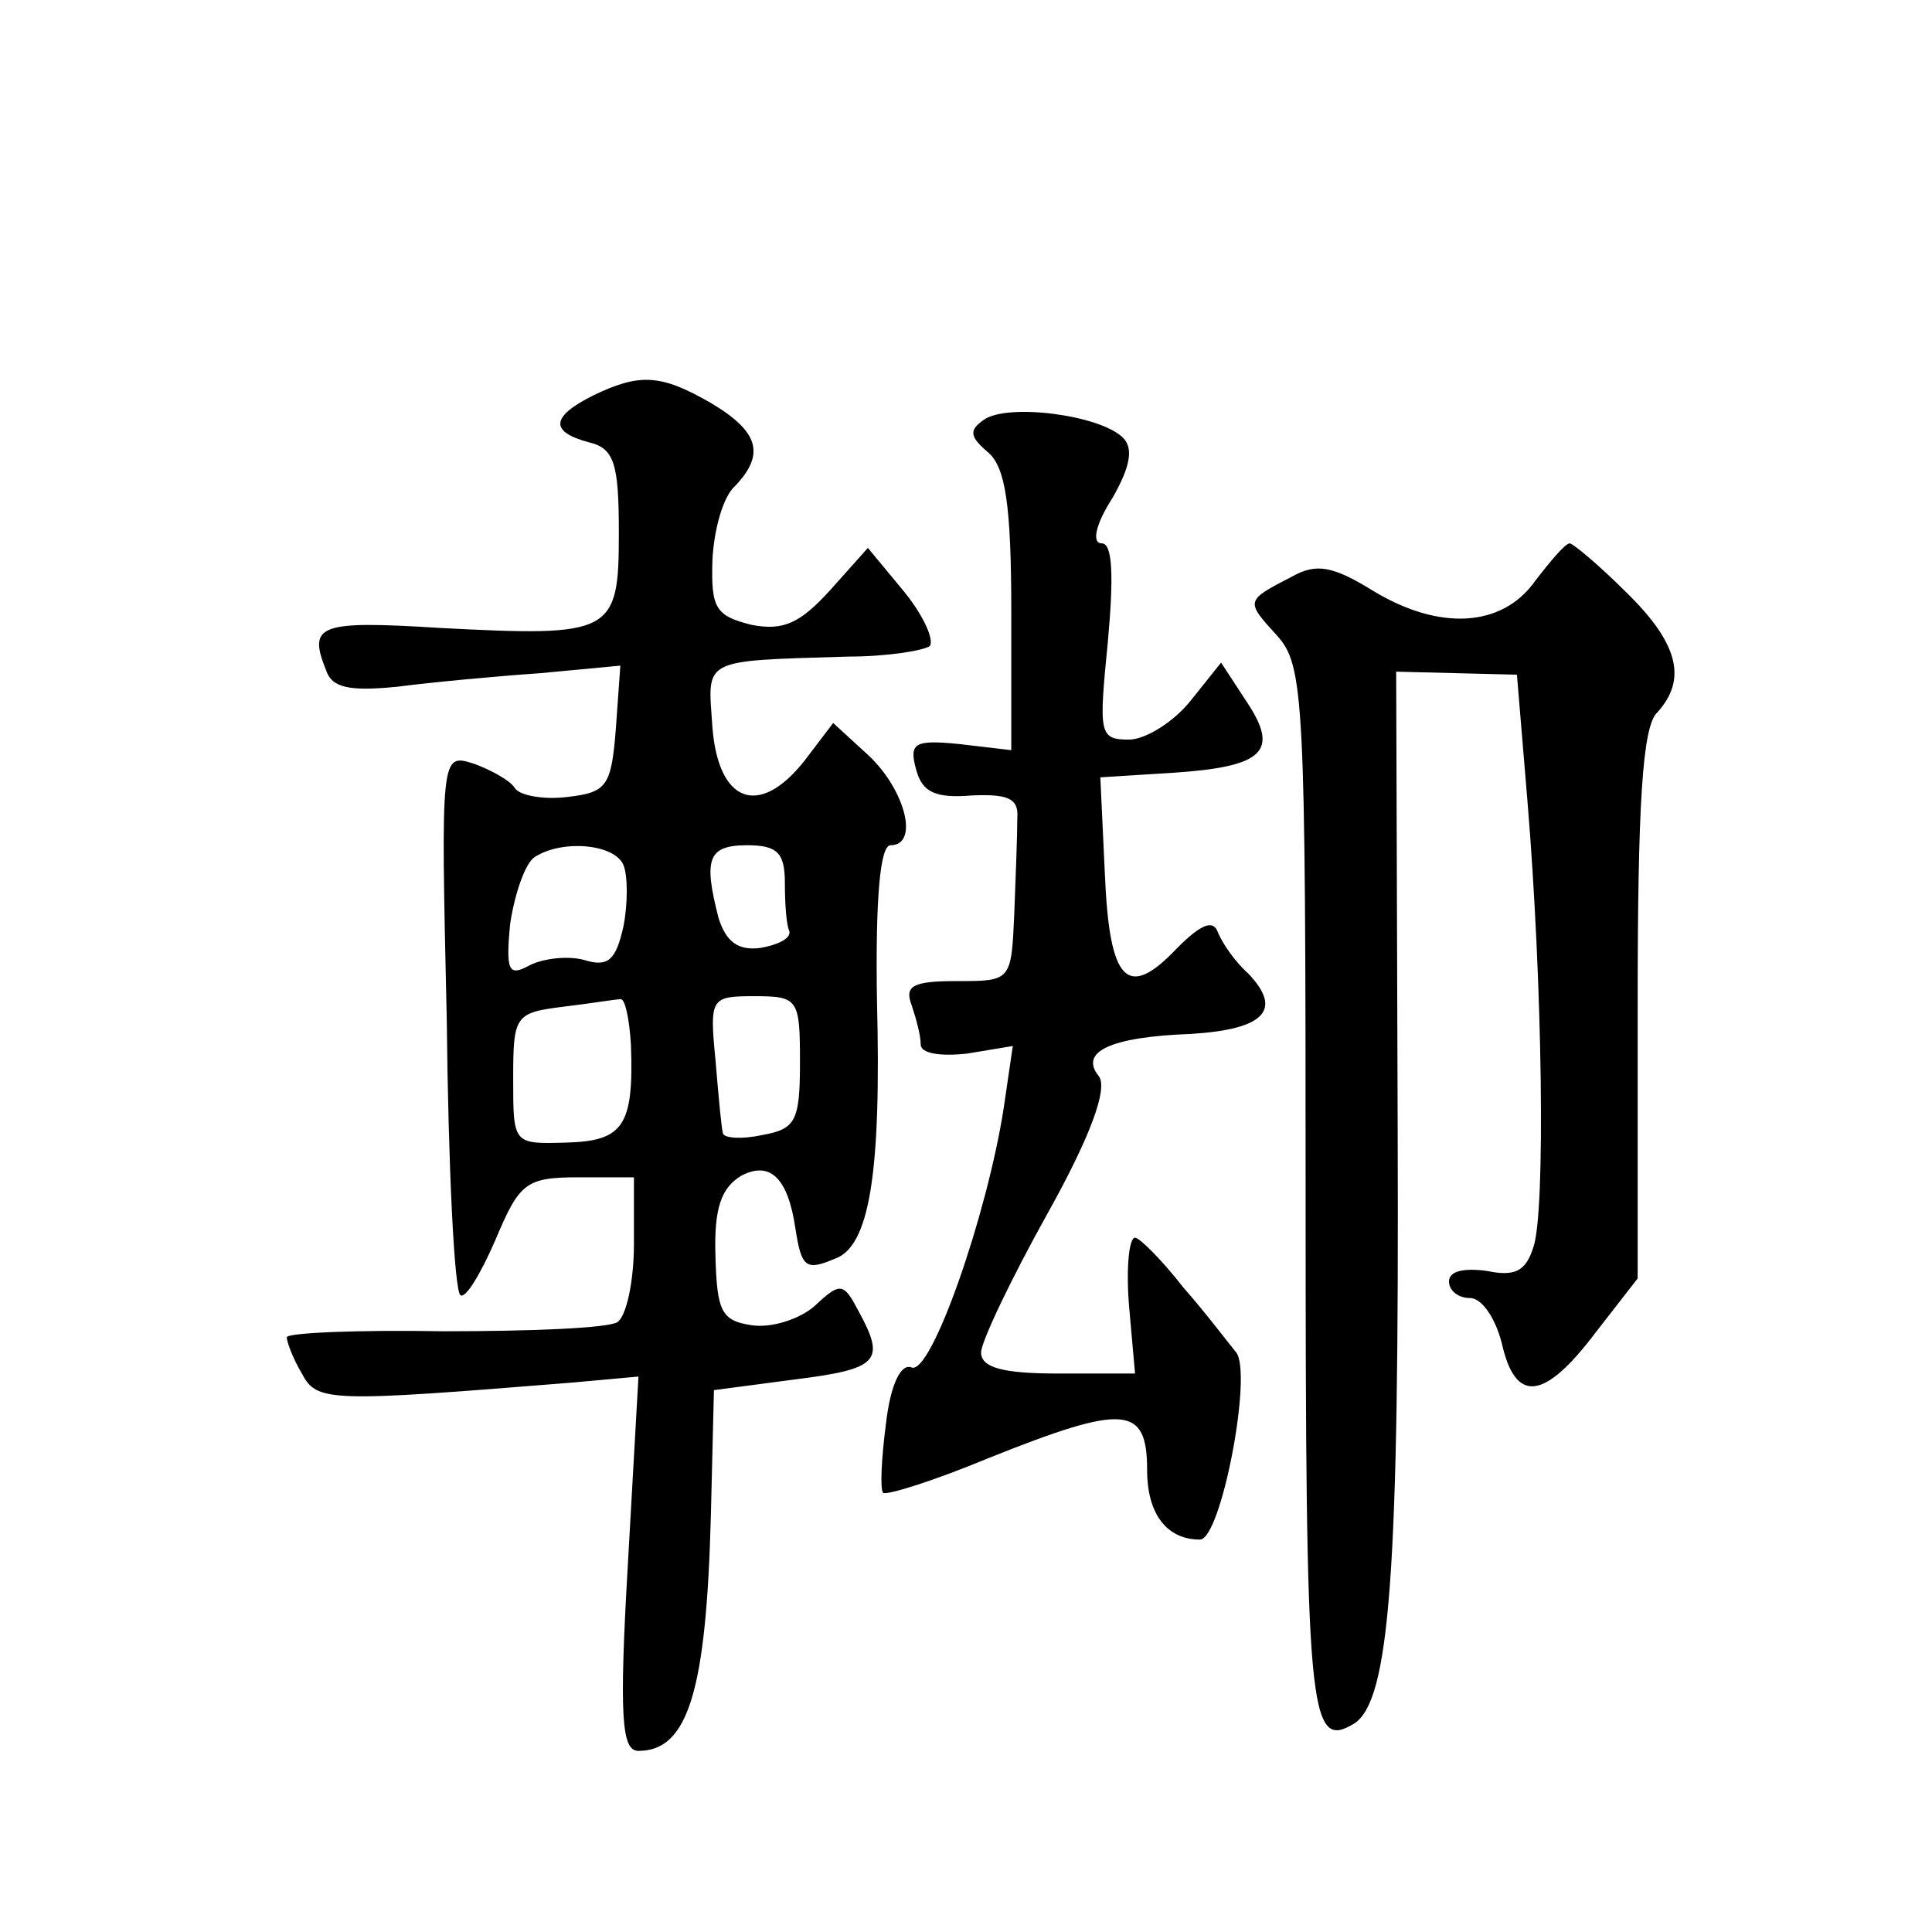 <?xml version="1.0" standalone="no"?>
<!DOCTYPE svg PUBLIC "-//W3C//DTD SVG 20010904//EN"
 "http://www.w3.org/TR/2001/REC-SVG-20010904/DTD/svg10.dtd">
<svg version="1.0" xmlns="http://www.w3.org/2000/svg"
 width="128pt" height="128pt" viewBox="0 0 128 128"
 preserveAspectRatio="xMidYMid meet">
<g transform="translate(0,128) scale(0.1,-0.1)"
fill="#0" stroke="none">
<path d="M393 1018 c-28 -14 -29 -24 -3 -31 17 -4 20 -14 20 -60 0 -67 -4 -69 -119
-63 -80 5 -87 2 -75 -28 4 -12 16 -14 47 -11 23 3 66 7 95 9 l53 5 -3 -42 c-3 -38
-6 -42 -32 -45 -16 -2 -32 1 -35 6 -3 5 -16 12 -27 16 -22 7 -22 7 -18 -170 1 -97
5 -179 9 -182 3 -3 13 13 23 36 16 38 20 42 55 42 l37 0 0 -44 c0 -25 -5 -48 -11
-52 -7 -4 -58 -6 -115 -6 -57 1 -104 -1 -104 -4 0 -3 4 -14 10 -24 10 -19 18 -19
179 -6 l44 4 -7 -124 c-6 -103 -4 -124 7 -124 33 0 45 40 48 157 l2 82 53 7 c56
7 61 12 43 45 -10 19 -12 20 -29 4 -10 -9 -29 -15 -42 -13 -20 3 -23 9 -24 46 -1
32 4 45 17 53 19 10 31 -1 36 -35 4 -26 7 -28 26 -20 23 8 31 56 28 172 -1 66 2
102 9 102 19 0 10 36 -14 59 l-24 22 -19 -25 c-30 -38 -57 -28 -61 22 -3 46 -9
44 90 47 26 0 50 4 54 7 3 4 -4 20 -17 36 l-24 29 -25 -28 c-20 -22 -31 -27 -52
-23 -24 6 -27 11 -26 43 1 20 7 42 15 49 20 21 16 36 -16 55 -33 19 -47 20 -78
5z m20 -311 c3 -7 3 -26 0 -41 -5 -22 -10 -27 -26 -22 -11 3 -28 1 -37 -4 -13 -7
-15 -3 -12 28 3 20 10 40 16 44 18 12 53 9 59 -5z m107 -12 c0 -14 1 -28 3 -32
1 -5 -8 -9 -19 -11 -15 -2 -23 4 -28 20 -10 39 -7 48 19 48 20 0 25 -5 25 -25z
m-102 -107 c2 -54 -5 -64 -43 -65 -35 -1 -35 -1 -35 42 0 42 1 44 33 48 17 2 35
5 38 5 3 1 6 -13 7 -30z m112 -12 c0 -39 -3 -44 -25 -48 -14 -3 -25 -2 -26 1 -1
3 -3 25 -5 49 -4 41 -3 42 26 42 29 0 30 -2 30 -44z M652 1002 c-10 -7 -10 -11
3 -22 11 -10 15 -34 15 -105 l0 -92 -34 4 c-30 3 -34 1 -29 -17 4 -15 13 -19 37
-17 24 1 31 -2 30 -15 0 -10 -1 -38 -2 -63 -2 -45 -2 -45 -38 -45 -29 0 -35 -3
-30 -16 3 -9 6 -20 6 -26 0 -6 13 -8 31 -6 l30 5 -6 -41 c-11 -71 -48 -177 -61
-172 -7 3 -14 -11 -17 -37 -3 -23 -4 -43 -2 -46 2 -2 34 8 70 23 90 36 105 35 105
-8 0 -29 13 -46 35 -46 14 0 35 110 24 124 -5 6 -20 26 -35 43 -14 18 -29 33 -32
33 -4 0 -6 -20 -4 -45 l4 -45 -51 0 c-37 0 -51 4 -51 14 0 7 20 49 44 92 29 52
40 83 34 91 -13 16 7 26 61 28 49 3 61 16 38 40 -9 8 -17 20 -20 27 -3 9 -11 6
-27 -10 -33 -35 -45 -23 -48 49 l-3 64 48 3 c60 4 71 14 49 47 l-17 26 -20 -25
c-11 -14 -30 -26 -41 -26 -20 0 -20 4 -14 65 4 44 3 65 -4 65 -7 0 -4 13 7 30 12
21 14 33 7 40 -15 15 -76 23 -92 12z M1017 895 c-22 -31 -64 -33 -108 -6 -26 16
-37 18 -53 9 -31 -16 -31 -16 -10 -39 18 -20 19 -41 19 -370 0 -345 2 -369 32 -351
24 15 30 101 29 392 l-1 305 40 -1 40 -1 7 -84 c10 -121 12 -271 4 -295 -5 -16
-12 -20 -31 -16 -15 2 -25 0 -25 -7 0 -6 6 -11 14 -11 8 0 17 -14 21 -30 9 -40
28 -38 62 7 l28 36 0 181 c0 131 3 185 13 194 20 22 14 46 -21 80 -18 18 -35 32
-37 32 -3 0 -13 -12 -23 -25z"/>
</g>
</svg>
